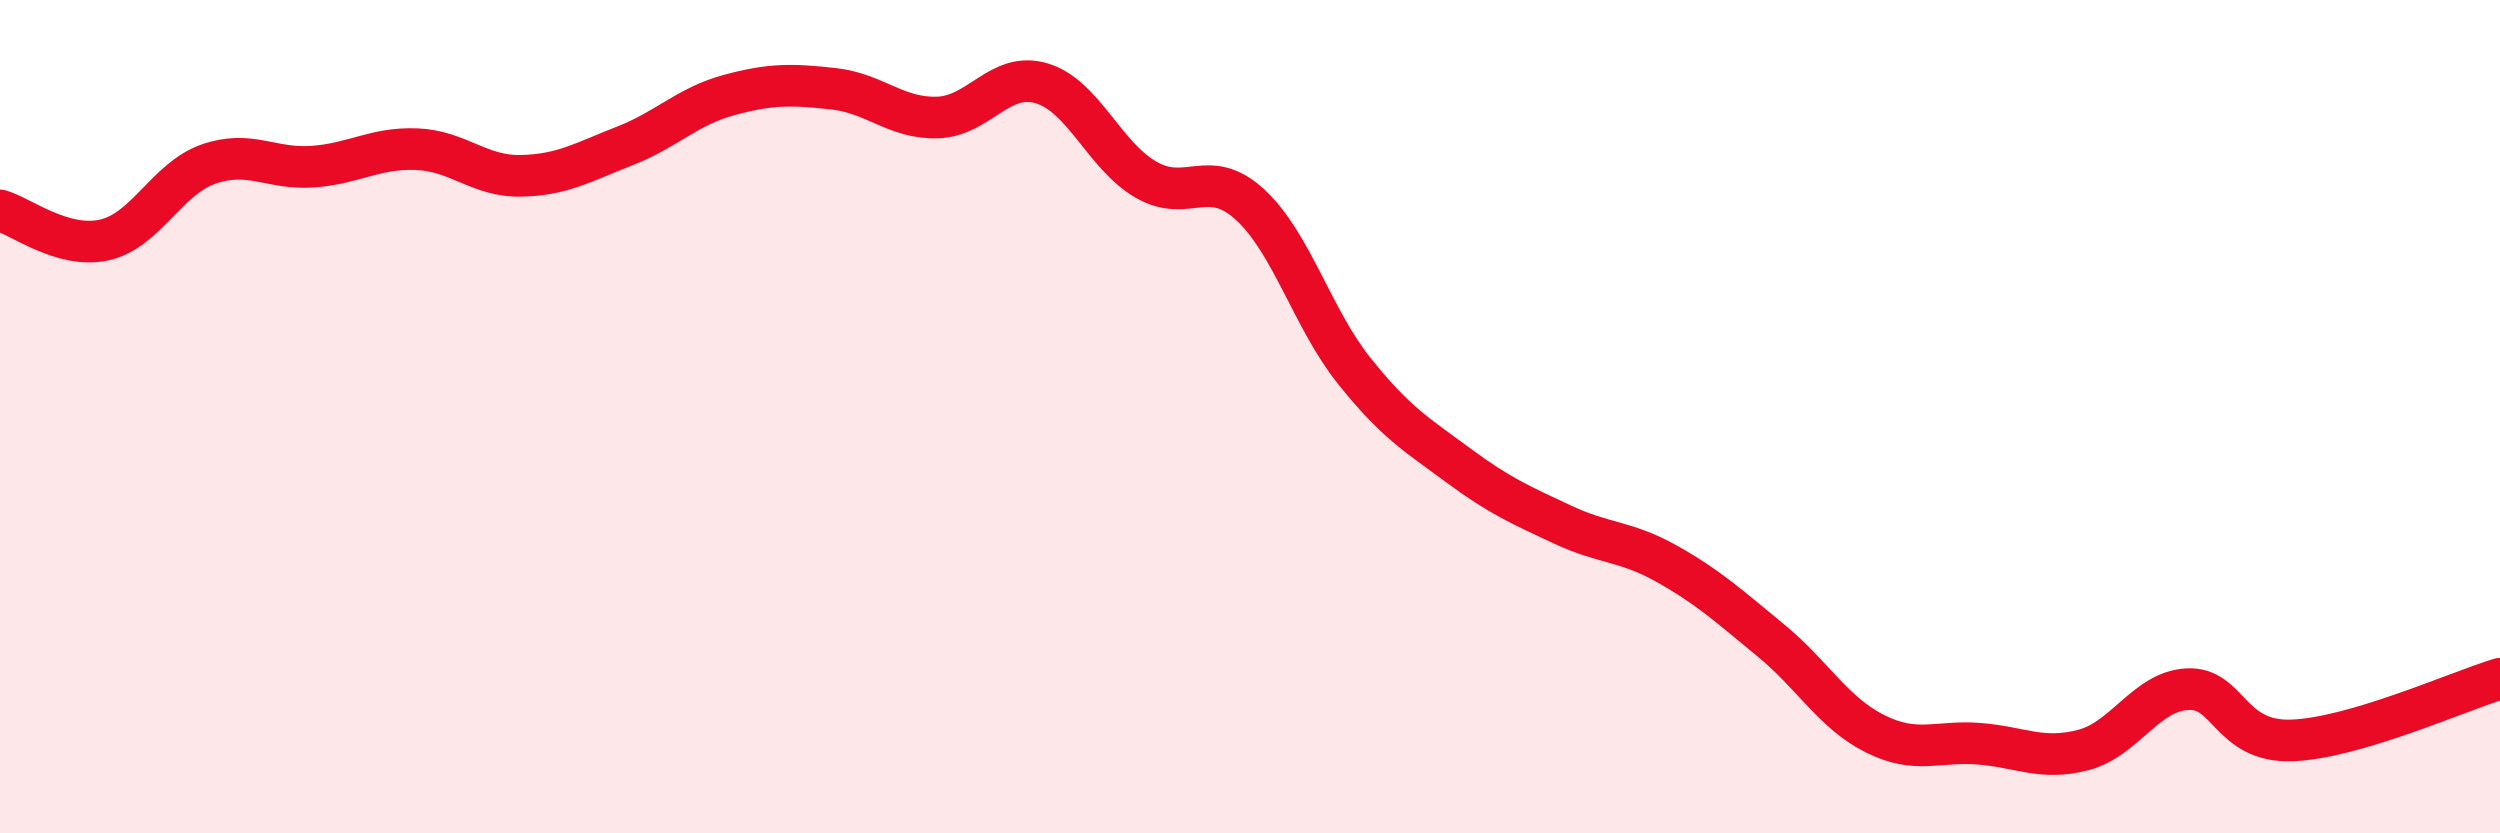 
    <svg width="60" height="20" viewBox="0 0 60 20" xmlns="http://www.w3.org/2000/svg">
      <path
        d="M 0,5.05 C 0.5,5.19 1.5,5.98 2.5,5.76 C 3.5,5.54 4,4.29 5,3.94 C 6,3.59 6.5,4.07 7.5,4 C 8.5,3.93 9,3.54 10,3.58 C 11,3.62 11.5,4.24 12.5,4.22 C 13.5,4.2 14,3.89 15,3.5 C 16,3.11 16.5,2.55 17.5,2.28 C 18.5,2.01 19,2.02 20,2.13 C 21,2.24 21.5,2.85 22.5,2.82 C 23.5,2.79 24,1.7 25,2 C 26,2.3 26.5,3.73 27.5,4.31 C 28.5,4.89 29,3.99 30,4.91 C 31,5.83 31.5,7.65 32.5,8.9 C 33.5,10.15 34,10.43 35,11.17 C 36,11.91 36.5,12.12 37.5,12.59 C 38.5,13.06 39,12.97 40,13.53 C 41,14.09 41.5,14.55 42.5,15.37 C 43.5,16.19 44,17.11 45,17.61 C 46,18.11 46.5,17.77 47.5,17.85 C 48.5,17.93 49,18.26 50,18 C 51,17.74 51.5,16.59 52.5,16.54 C 53.5,16.49 53.5,17.82 55,17.77 C 56.5,17.72 59,16.59 60,16.29L60 20L0 20Z"
        fill="#EB0A25"
        opacity="0.1"
        stroke-linecap="round"
        stroke-linejoin="round"
      />
      <path
        d="M 0,5.05 C 0.5,5.19 1.5,5.98 2.5,5.76 C 3.5,5.54 4,4.29 5,3.94 C 6,3.59 6.5,4.07 7.5,4 C 8.5,3.93 9,3.54 10,3.58 C 11,3.62 11.5,4.24 12.5,4.22 C 13.5,4.2 14,3.89 15,3.5 C 16,3.11 16.5,2.55 17.5,2.28 C 18.5,2.01 19,2.02 20,2.13 C 21,2.24 21.5,2.85 22.5,2.82 C 23.5,2.79 24,1.7 25,2 C 26,2.3 26.5,3.73 27.5,4.31 C 28.5,4.89 29,3.99 30,4.91 C 31,5.83 31.5,7.65 32.5,8.9 C 33.5,10.15 34,10.43 35,11.17 C 36,11.91 36.5,12.12 37.5,12.59 C 38.5,13.06 39,12.97 40,13.53 C 41,14.09 41.5,14.55 42.5,15.37 C 43.5,16.19 44,17.11 45,17.61 C 46,18.11 46.5,17.77 47.5,17.85 C 48.5,17.93 49,18.26 50,18 C 51,17.74 51.5,16.59 52.5,16.54 C 53.5,16.49 53.5,17.82 55,17.77 C 56.5,17.72 59,16.59 60,16.29"
        stroke="#EB0A25"
        stroke-width="1"
        fill="none"
        stroke-linecap="round"
        stroke-linejoin="round"
      />
    </svg>
  